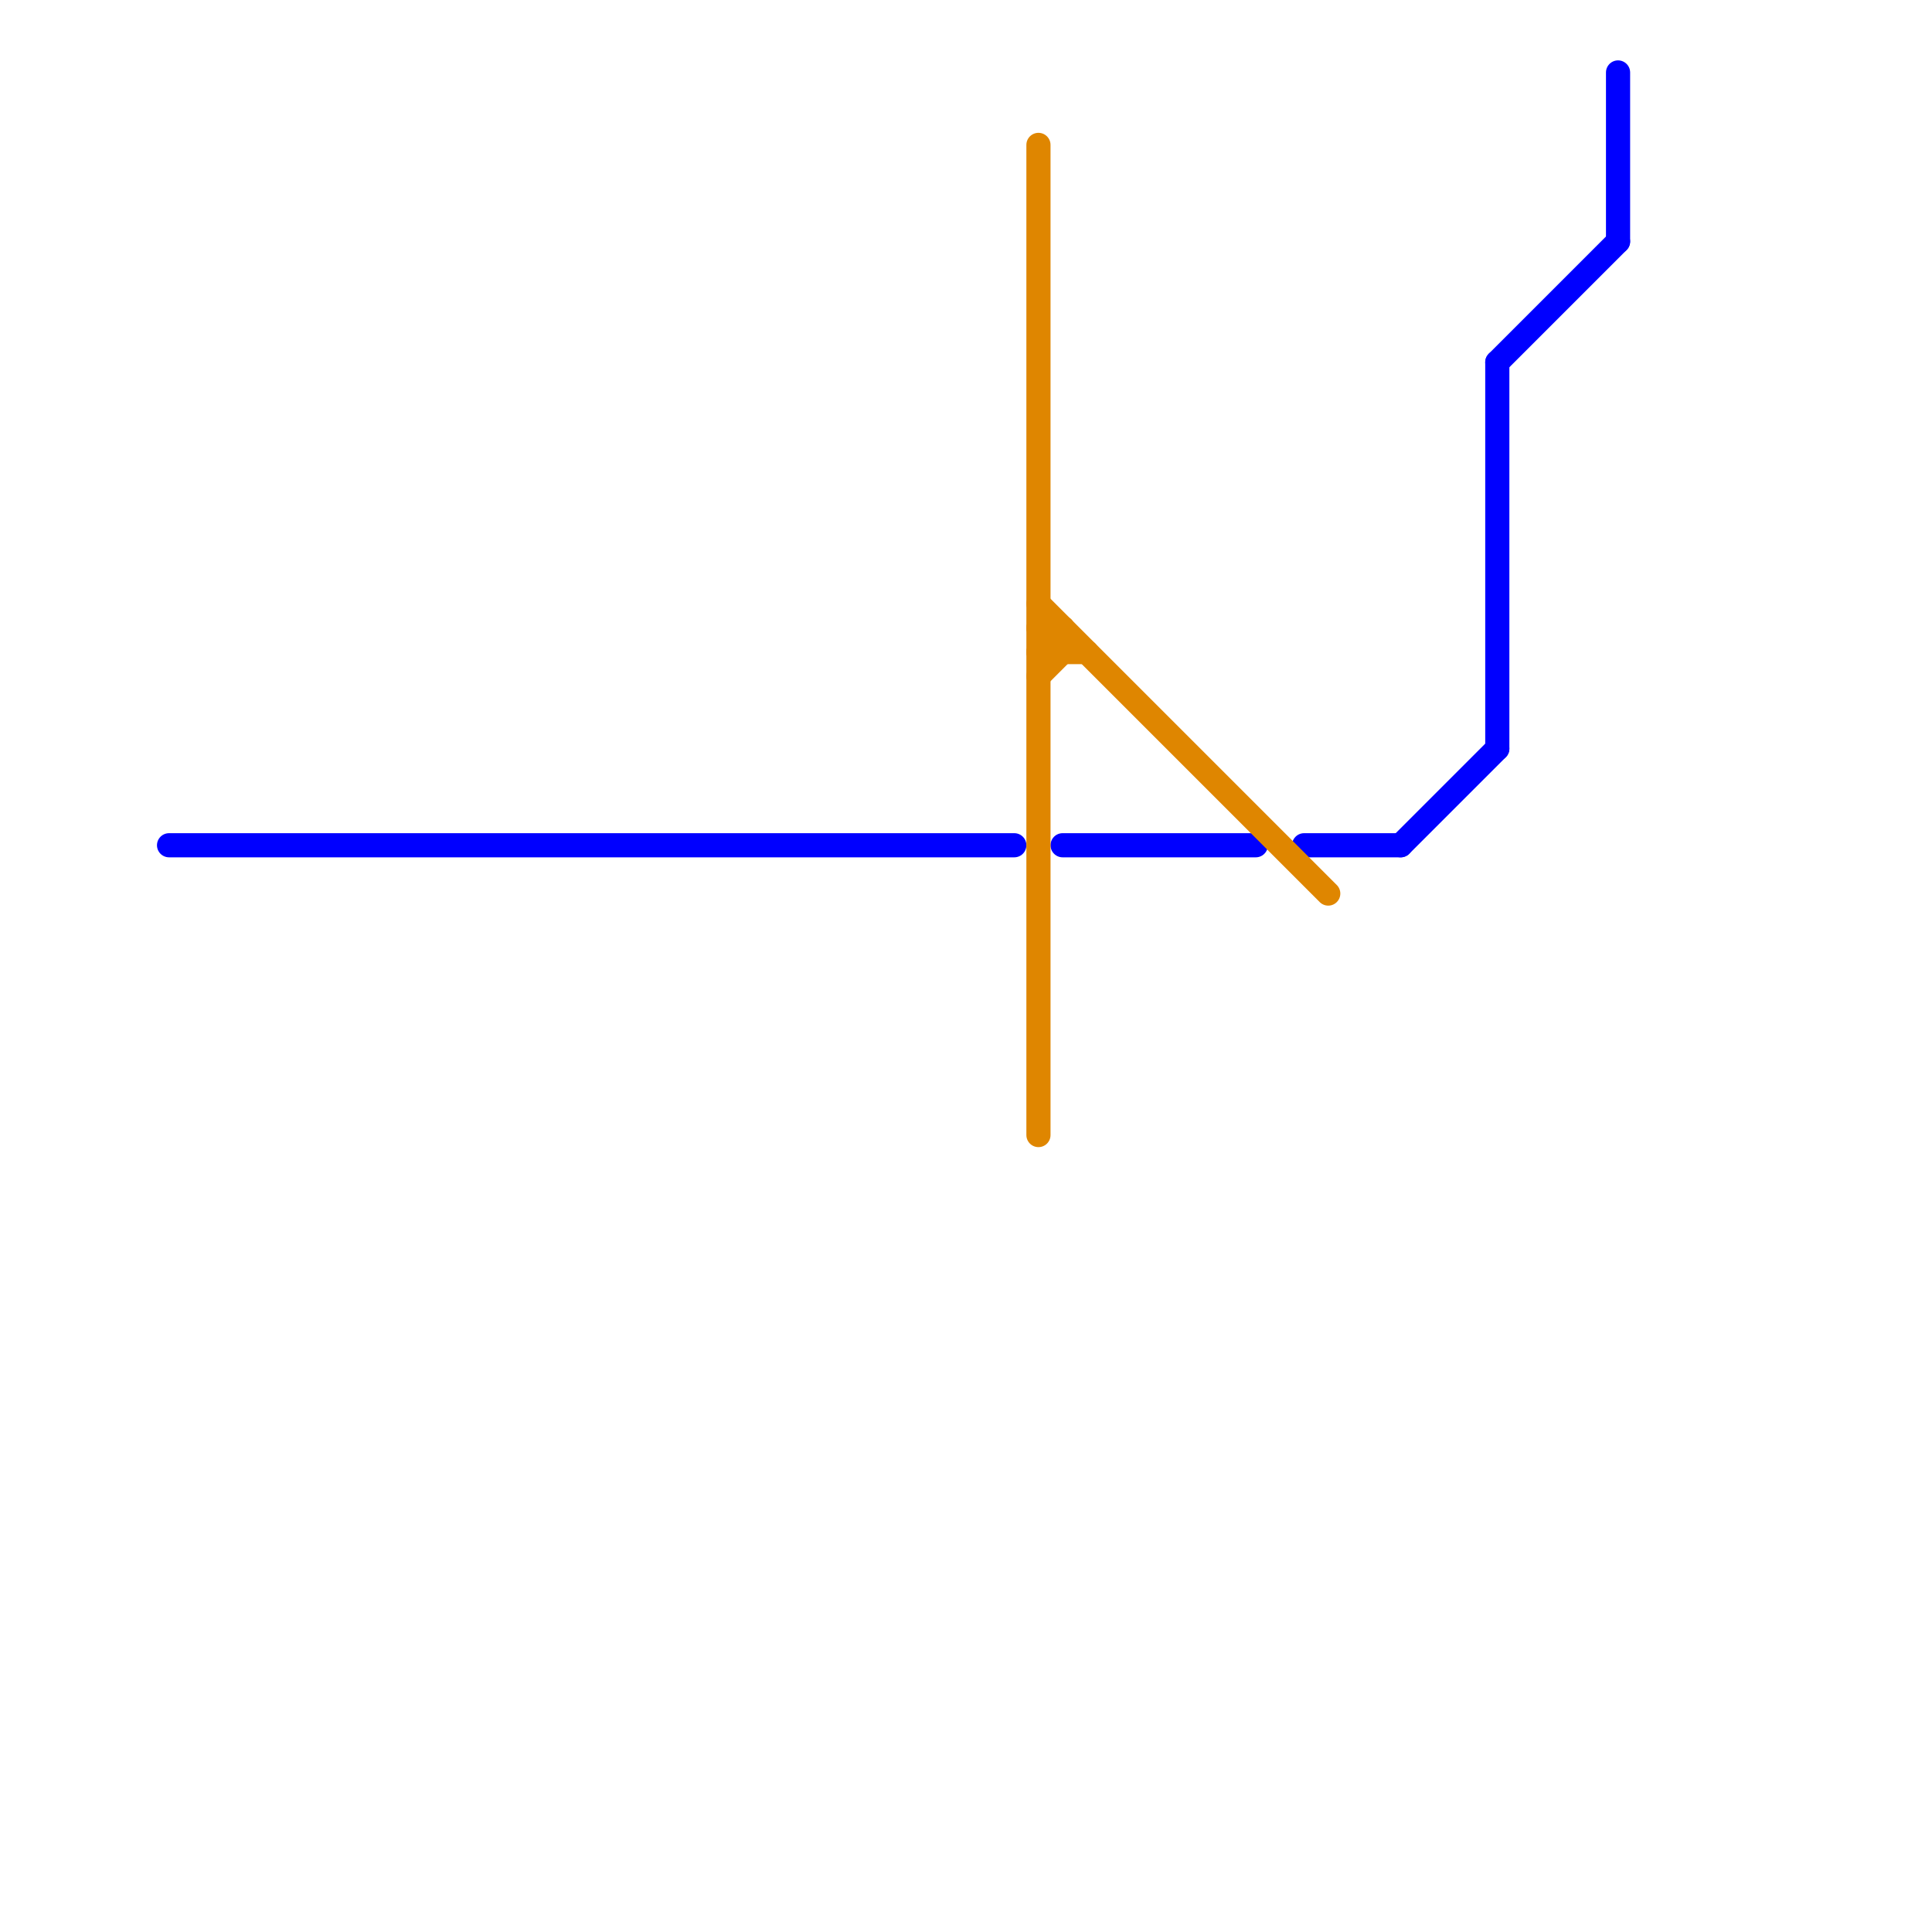 
<svg version="1.1" xmlns="http://www.w3.org/2000/svg" viewBox="0 0 80 80">
<style>text { font: 1px Helvetica; font-weight: 600; white-space: pre; dominant-baseline: central; } line { stroke-width: 1; fill: none; stroke-linecap: round; stroke-linejoin: round; } .c0 { stroke: #0000ff } .c1 { stroke: #df8600 }</style><defs><g id="wm-xf"><circle r="1.2" fill="#000"/><circle r="0.9" fill="#fff"/><circle r="0.6" fill="#000"/><circle r="0.3" fill="#fff"/></g><g id="wm"><circle r="0.6" fill="#000"/><circle r="0.3" fill="#fff"/></g></defs><line class="c0" x1="62" y1="15" x2="62" y2="31"/><line class="c0" x1="54" y1="35" x2="58" y2="35"/><line class="c0" x1="44" y1="35" x2="52" y2="35"/><line class="c0" x1="67" y1="3" x2="67" y2="10"/><line class="c0" x1="58" y1="35" x2="62" y2="31"/><line class="c0" x1="62" y1="15" x2="67" y2="10"/><line class="c0" x1="7" y1="35" x2="42" y2="35"/><line class="c1" x1="44" y1="26" x2="44" y2="27"/><line class="c1" x1="43" y1="25" x2="55" y2="37"/><line class="c1" x1="43" y1="26" x2="44" y2="27"/><line class="c1" x1="43" y1="26" x2="44" y2="26"/><line class="c1" x1="43" y1="27" x2="45" y2="27"/><line class="c1" x1="43" y1="6" x2="43" y2="47"/><line class="c1" x1="43" y1="27" x2="44" y2="26"/><line class="c1" x1="43" y1="28" x2="44" y2="27"/>
</svg>
